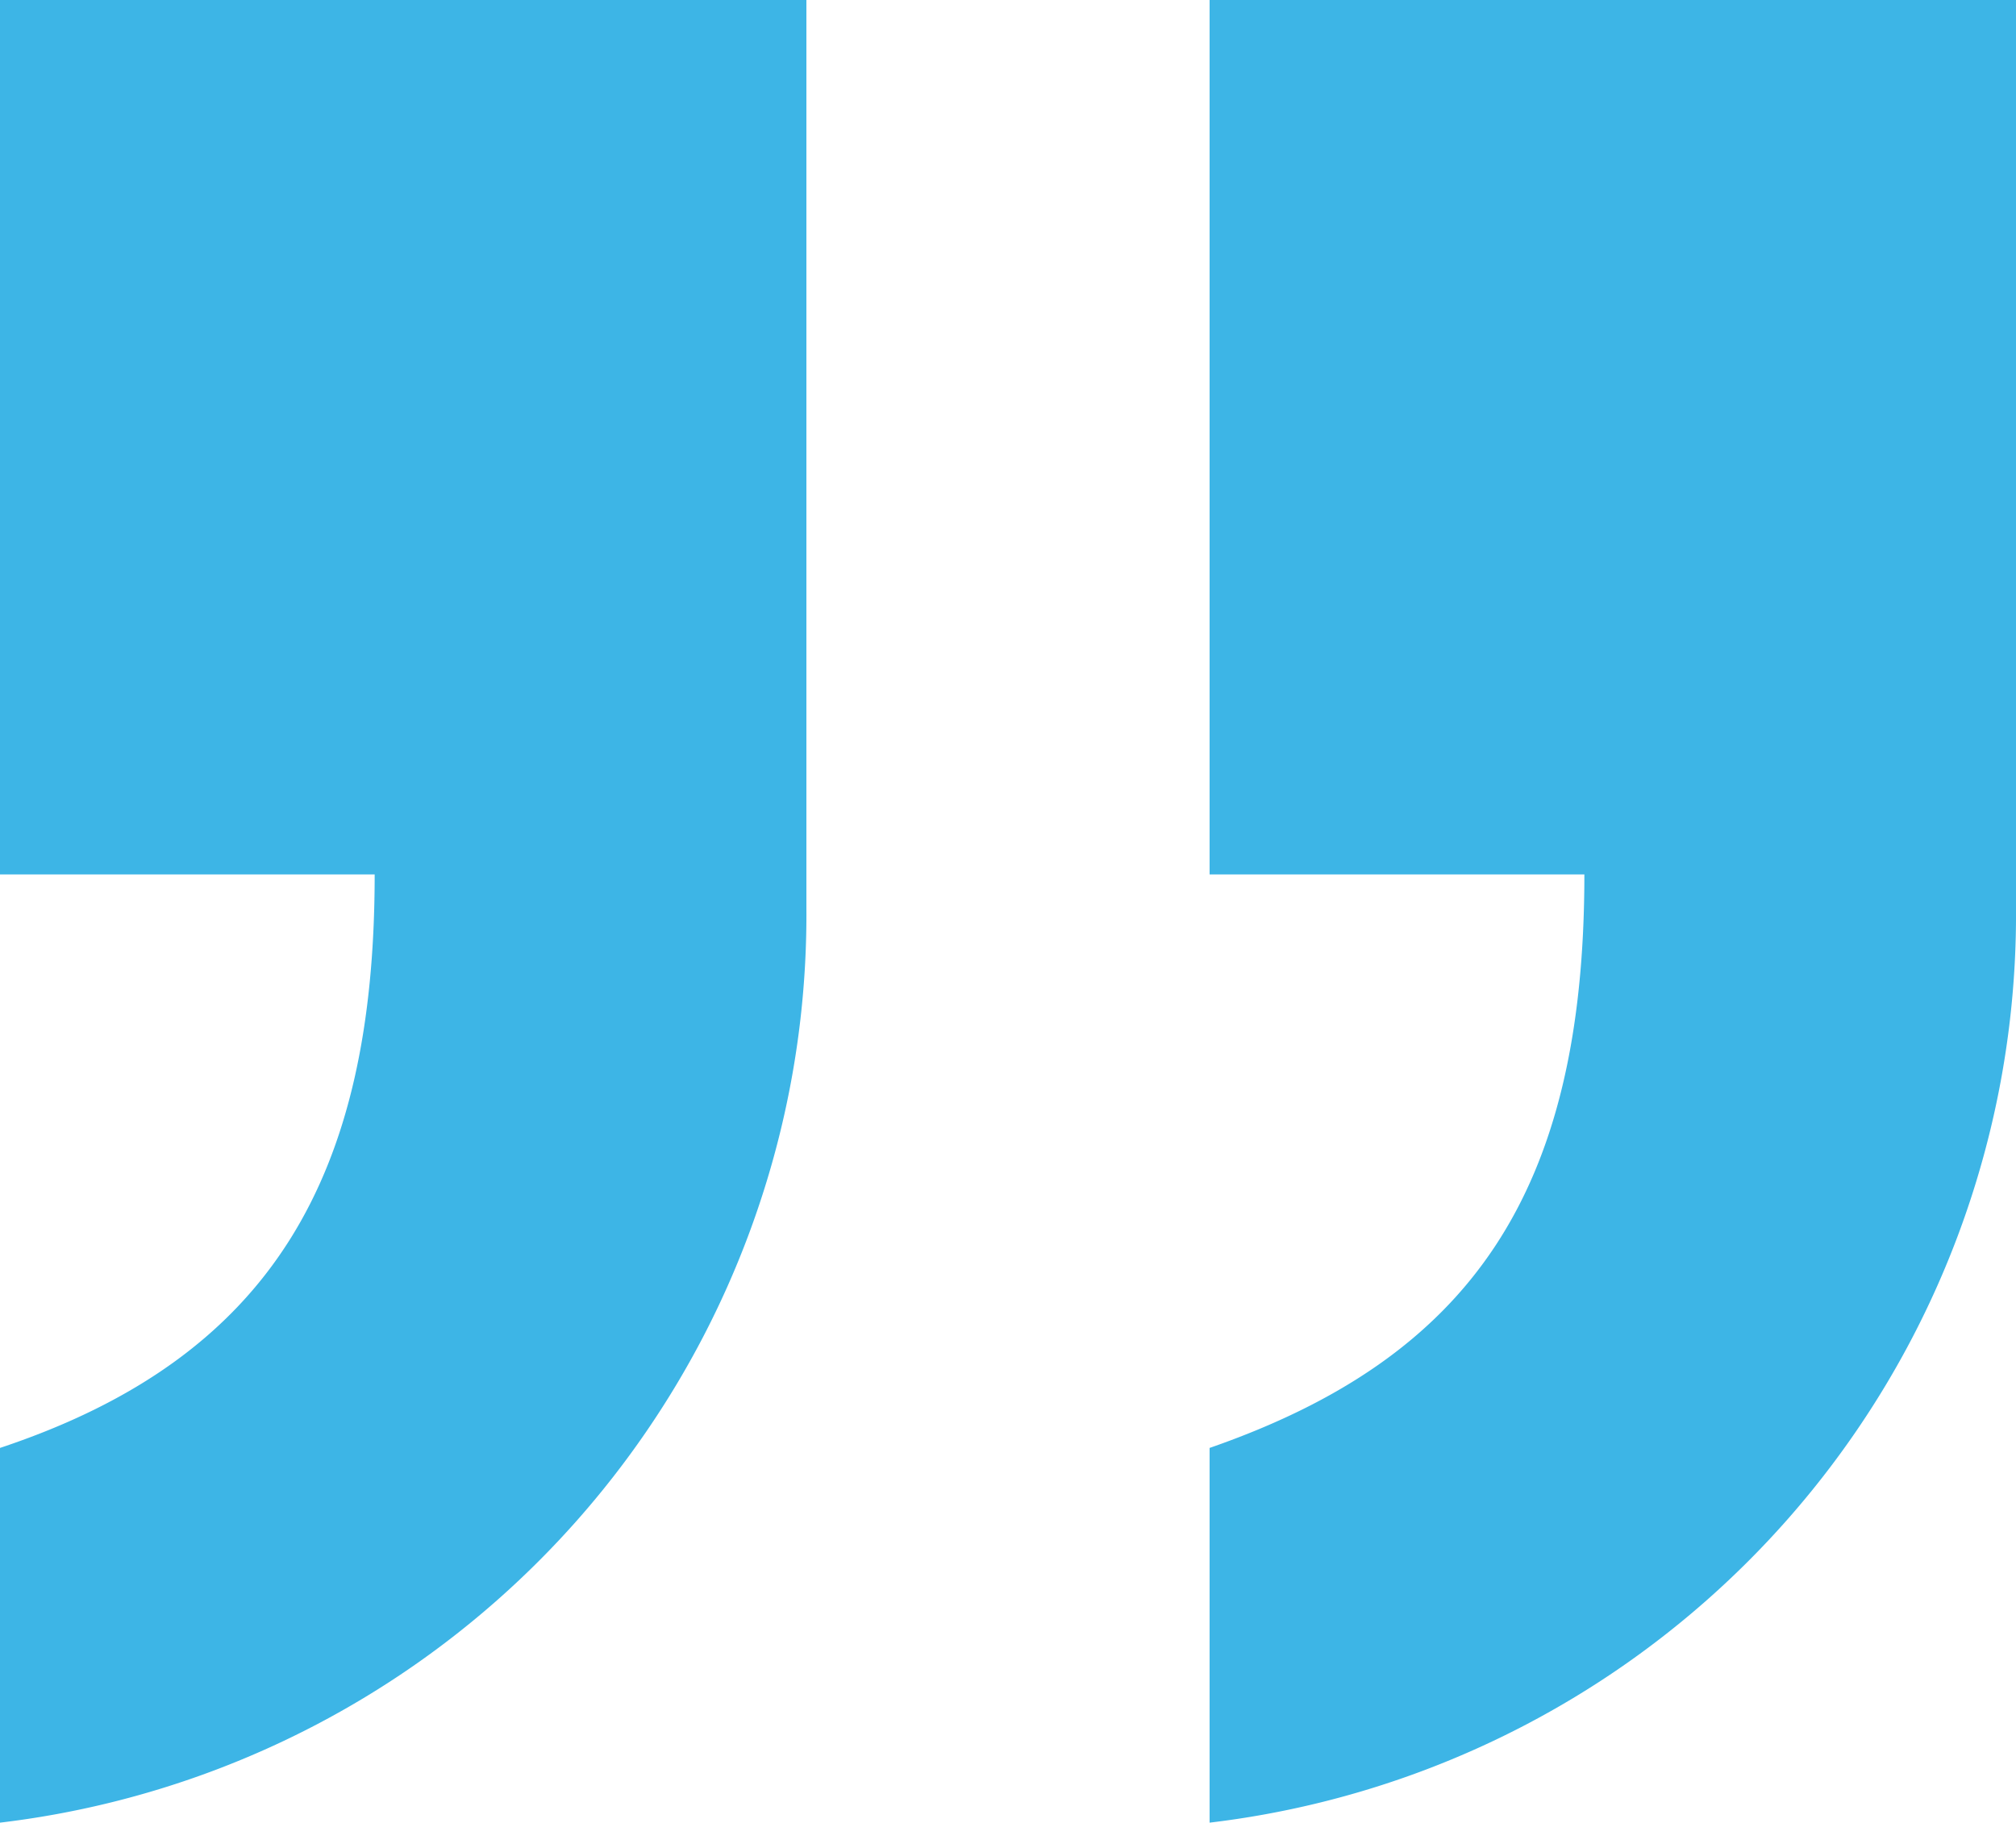 <svg xmlns="http://www.w3.org/2000/svg" xmlns:xlink="http://www.w3.org/1999/xlink" width="40" height="36.17" viewBox="0 0 40 36.17">
  <defs>
    <clipPath id="clip-path">
      <rect id="Rectangle_26" data-name="Rectangle 26" width="40" height="36.17" fill="none"/>
    </clipPath>
  </defs>
  <g id="Group_39" data-name="Group 39" clip-path="url(#clip-path)">
    <path id="Path_37" data-name="Path 37" d="M24,28.734c5.183-1.8,7.436-5.071,7.436-11.38H24V0H40V18.028A18.144,18.144,0,0,1,24,36.17Zm-24,0c5.409-1.8,7.434-5.409,7.434-11.38H0V0H16V18.028A18.144,18.144,0,0,1,0,36.17Z" transform="translate(0 -0.001)" fill="#3db5e6"/>
  </g>
</svg>

